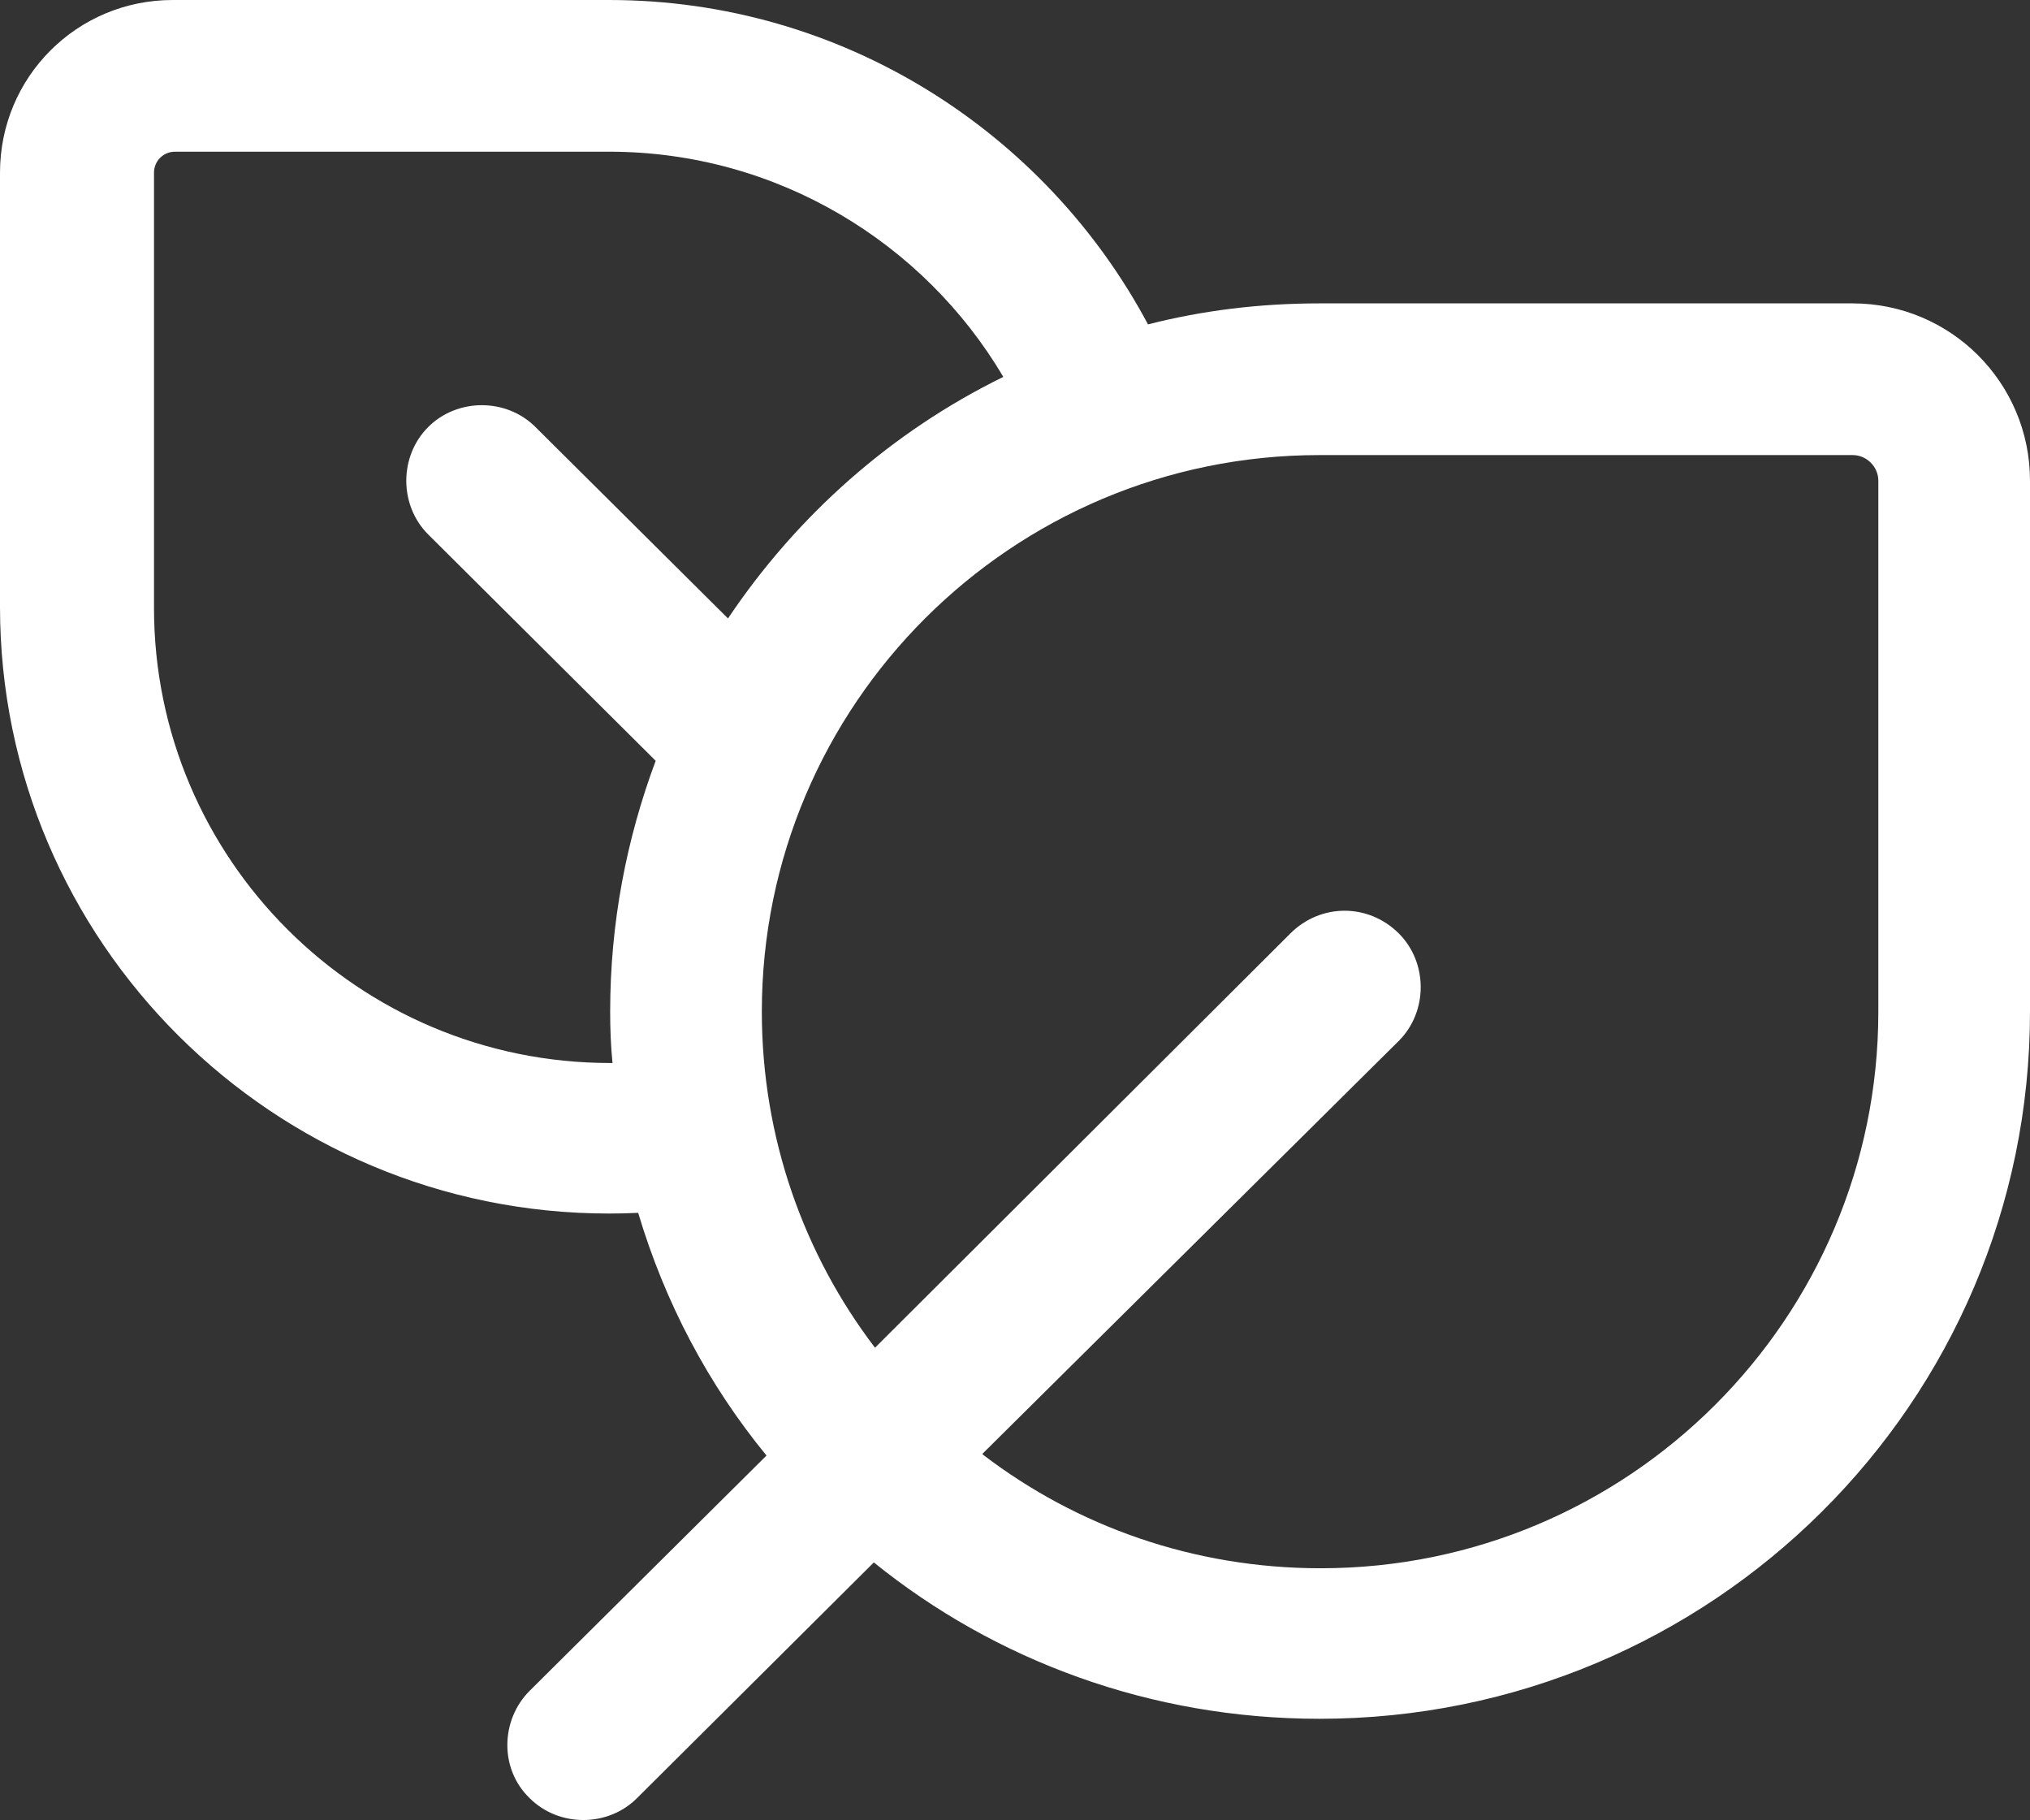 <?xml version="1.0" encoding="UTF-8" standalone="no"?>
<!-- Uploaded to: SVG Repo, www.svgrepo.com, Generator: SVG Repo Mixer Tools -->

<svg
   xmlns:dc="http://purl.org/dc/elements/1.1/"
   xmlns:cc="http://creativecommons.org/ns#"
   xmlns:rdf="http://www.w3.org/1999/02/22-rdf-syntax-ns#"
   xmlns:svg="http://www.w3.org/2000/svg"
   xmlns="http://www.w3.org/2000/svg"
   xmlns:sodipodi="http://sodipodi.sourceforge.net/DTD/sodipodi-0.dtd"
   xmlns:inkscape="http://www.inkscape.org/namespaces/inkscape"
   width="58"
   height="52"
   viewBox="0 0 1.74 1.56"
   version="1.1"
   id="svg4"
   sodipodi:docname="detoks_white.svg"
   style="fill:none"
   inkscape:version="0.92.4 (5da689c313, 2019-01-14)">
  <rect x="0" y="0" width="1.74" height="1.56" fill="#333333" stroke="none"/>
  <defs
     id="defs8" />
  <sodipodi:namedview
     pagecolor="#ffffff"
     bordercolor="#000000"
     borderopacity="0.25"
     objecttolerance="10"
     gridtolerance="10"
     guidetolerance="10"
     inkscape:pageopacity="0"
     inkscape:pageshadow="2"
     inkscape:window-width="1920"
     inkscape:window-height="1017"
     id="namedview6"
     showgrid="false"
     fit-margin-top="0"
     fit-margin-left="0"
     fit-margin-right="0"
     fit-margin-bottom="0"
     inkscape:zoom="3.337544"
     inkscape:cx="28.222951"
     inkscape:cy="2.8068038"
     inkscape:window-x="1912"
     inkscape:window-y="-8"
     inkscape:window-maximized="1"
     inkscape:current-layer="svg4" />
  <path
     d="m 0,0.148 v 0.372 c 0,0.287 0.234,0.52 0.522,0.52 0.009,0 0.017,-2e-4 0.025,-6.07e-4 0.023,0.077 0.06,0.147 0.11,0.208 L 0.454,1.449 c -0.025,0.025 -0.026,0.067 -2.784e-5,0.092 0.025,0.025 0.067,0.025 0.092,2.6e-5 L 0.749,1.339 c 0.104,0.084 0.237,0.134 0.382,0.134 C 1.467,1.473 1.74,1.202 1.74,0.867 V 0.412 C 1.74,0.328 1.672,0.26 1.588,0.26 H 1.131 c -0.051,0 -0.1,0.006 -0.147,0.018 C 0.896,0.113 0.722,0 0.522,0 H 0.148 C 0.066,0 0,0.066 0,0.148 Z M 0.842,1.246 1.199,0.892 c 0.025,-0.025 0.025,-0.067 2.61e-5,-0.092 C 1.173,0.774 1.132,0.774 1.106,0.8 L 0.75,1.155 c -0.061,-0.08 -0.097,-0.18 -0.097,-0.288 0,-0.263 0.214,-0.477 0.478,-0.477 H 1.588 c 0.012,0 0.022,0.01 0.022,0.022 v 0.455 c 0,0.263 -0.214,0.477 -0.478,0.477 -0.109,0 -0.209,-0.036 -0.289,-0.097 z M 0.522,0.13 c 0.144,0 0.27,0.078 0.338,0.193 -0.096,0.047 -0.177,0.119 -0.236,0.207 L 0.459,0.366 c -0.025,-0.025 -0.067,-0.025 -0.092,0 -0.025,0.025 -0.025,0.067 0,0.092 l 0.195,0.194 c -0.025,0.067 -0.039,0.139 -0.039,0.215 0,0.015 5.2372e-4,0.029 0.002,0.044 h -0.002 c -0.216,0 -0.391,-0.175 -0.391,-0.39 V 0.148 c 0,-0.01 0.008,-0.018 0.018,-0.018 z"
     id="path2"
     inkscape:connector-curvature="0"
     style="fill:#ffffff;stroke-width:0.087;fill-opacity:1"
     inkscape:export-filename="C:\Users\User\Desktop\detoks_white.png"
     inkscape:export-xdpi="96"
     inkscape:export-ydpi="96" />
</svg>

